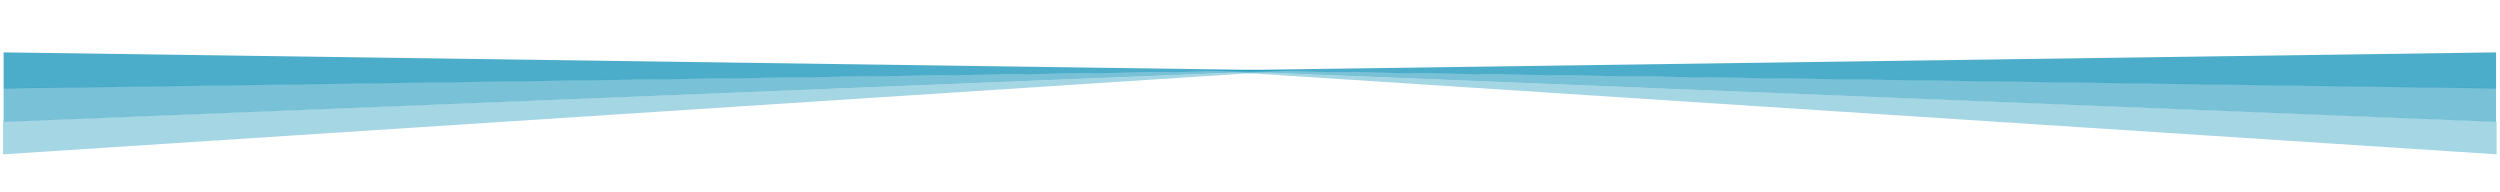 <?xml version="1.0" encoding="UTF-8"?> <svg xmlns="http://www.w3.org/2000/svg" width="4437" height="341" viewBox="0 0 4437 341" fill="none"><path d="M2147 125L4430 92.957L4430 157.043L2147 125Z" fill="#2098BD" fill-opacity="0.8"></path><path d="M2138.08 124.735L4431 215.89L4431 273.883L2138.08 124.735Z" fill="#2098BD" fill-opacity="0.4"></path><path d="M2145.76 124.888L4430 156.302L4430 216.242L2145.76 124.888Z" fill="#2098BD" fill-opacity="0.6"></path><path d="M2289.42 125L6.417 92.957L6.417 157.043L2289.42 125Z" fill="#2098BD" fill-opacity="0.8"></path><path d="M2298.34 124.735L5.416 215.89L5.417 273.883L2298.34 124.735Z" fill="#2098BD" fill-opacity="0.4"></path><path d="M2290.66 124.888L6.417 156.302L6.417 216.242L2290.66 124.888Z" fill="#2098BD" fill-opacity="0.6"></path></svg> 